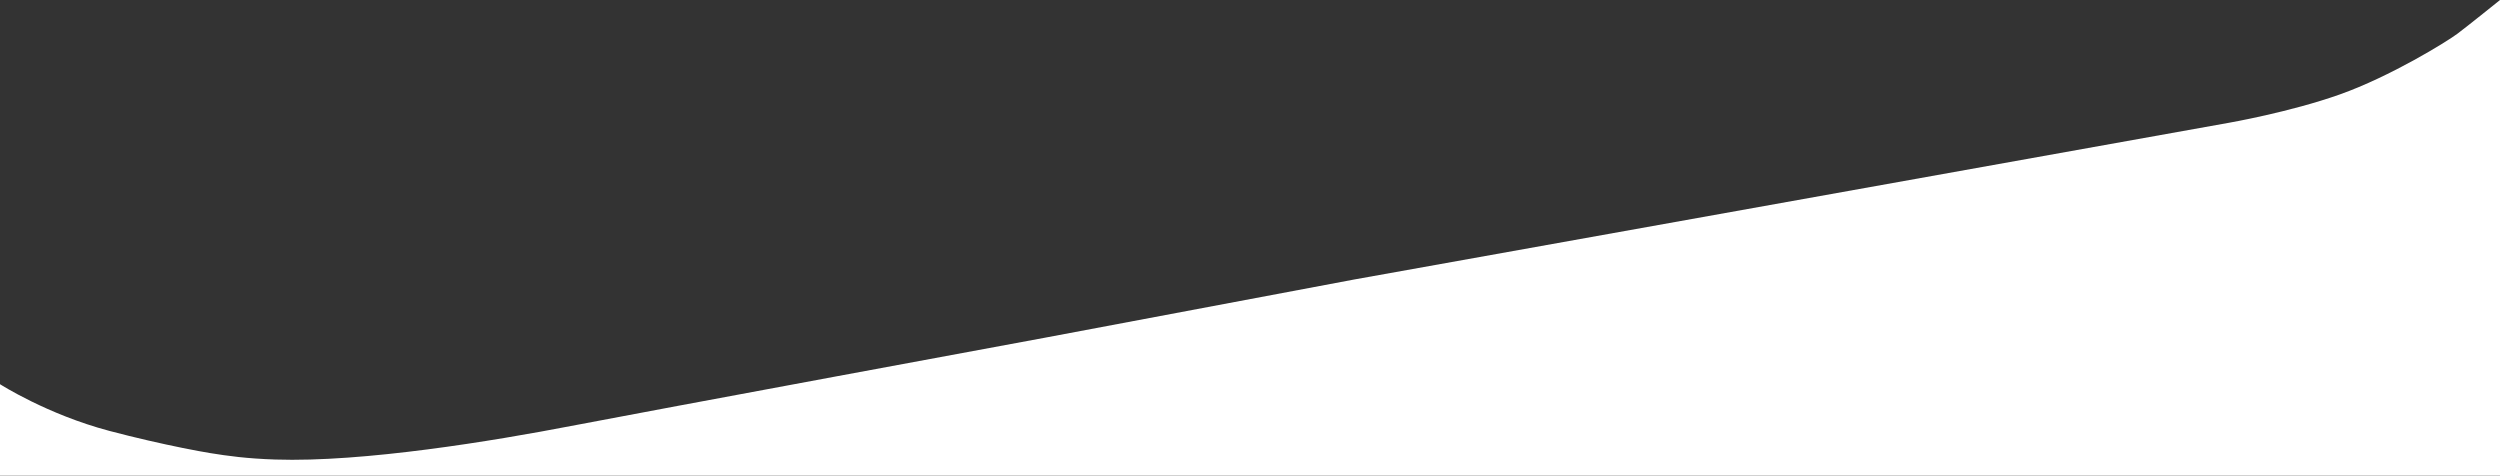 <svg width="1440" height="274" viewBox="0 0 1440 274" fill="none" xmlns="http://www.w3.org/2000/svg">
<rect x="0" y="0" width="1440" height="274" fill="#333333" stroke="none"/>
<path fill-rule="evenodd" clip-rule="evenodd" d="M0 221.294C0 221.294 27.124 238.694 62.959 248.186C78.375 252.27 93.505 255.657 105.126 258.01C111.768 259.355 117.263 260.363 121.009 260.97C131.309 262.64 142.059 264.136 158.498 264.688C209.254 266.391 284.433 253.94 328.901 245.364C373.369 236.787 601.685 194.557 601.685 194.557L780.167 160.962L1283.65 70.759C1283.65 70.759 1319.04 64.607 1347.85 54.358C1376.66 44.109 1409 24.26 1415.44 19.446C1421.87 14.632 1440 0 1440 0V274H0V221.294Z" fill="white"/>
</svg>
